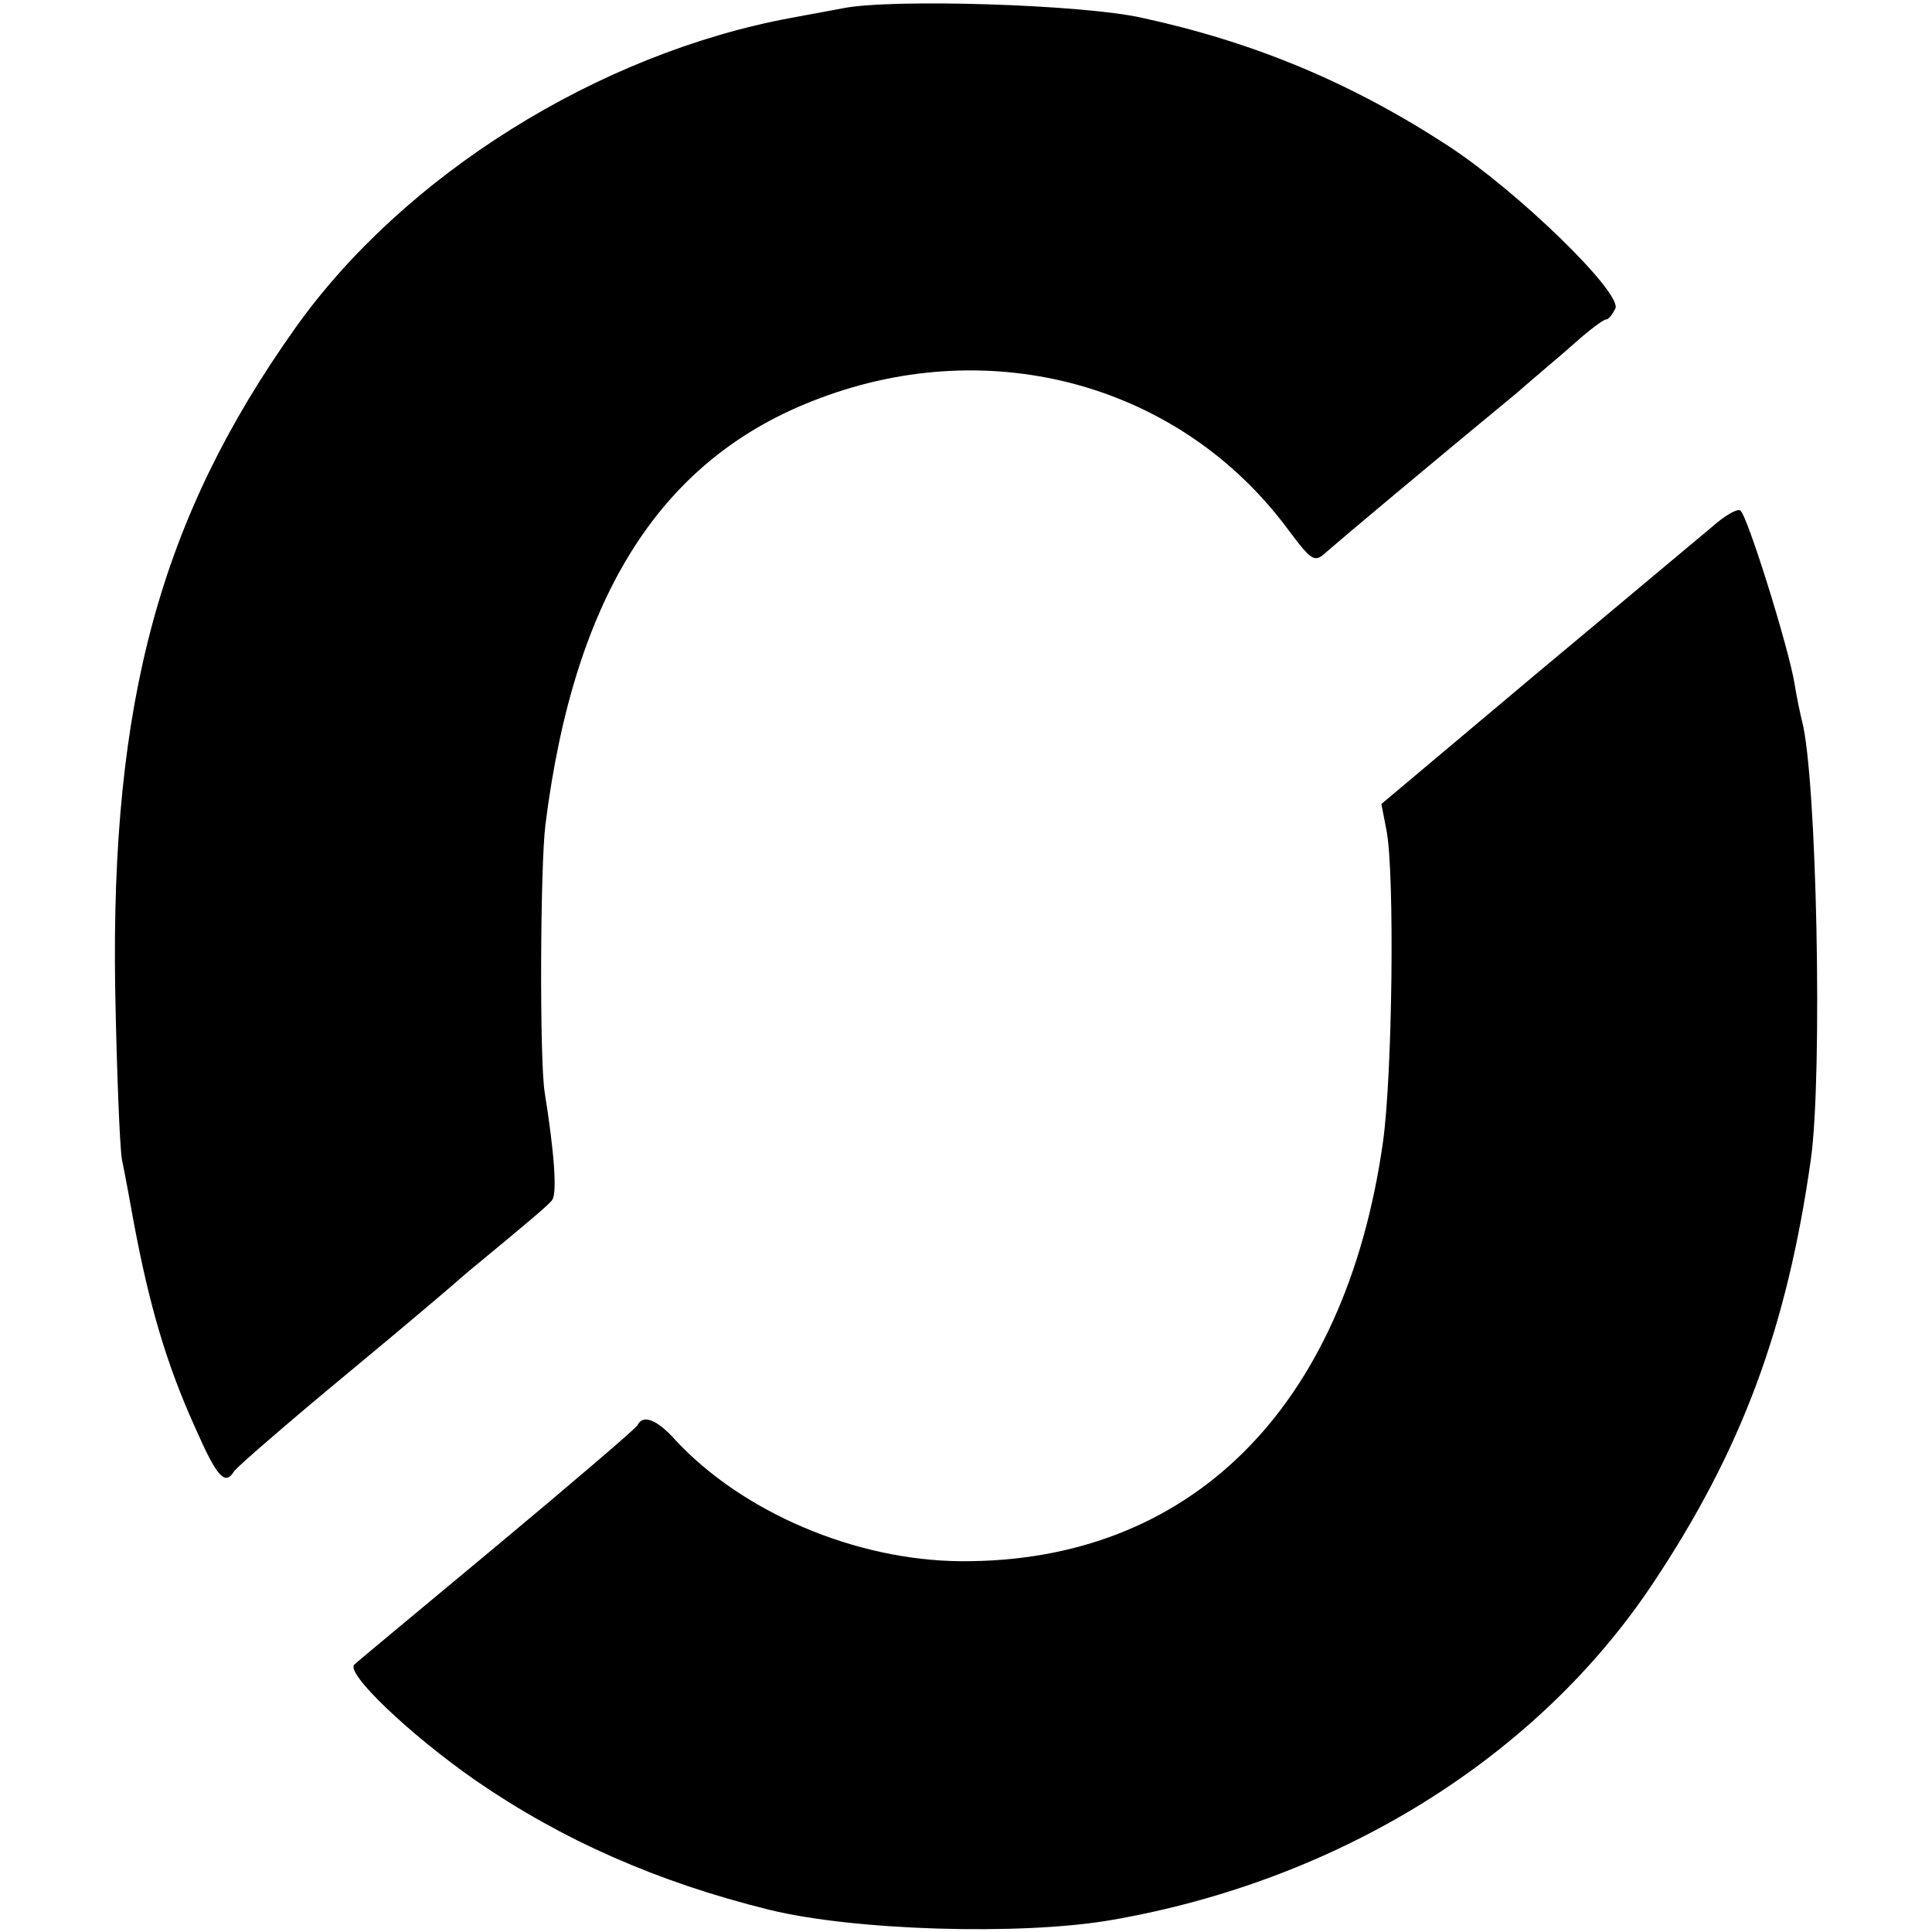 <?xml version="1.0" standalone="no"?>
<!DOCTYPE svg PUBLIC "-//W3C//DTD SVG 20010904//EN"
 "http://www.w3.org/TR/2001/REC-SVG-20010904/DTD/svg10.dtd">
<svg version="1.0" xmlns="http://www.w3.org/2000/svg"
 width="260pt" height="260pt" viewBox="0 0 260 260"
 preserveAspectRatio="xMidYMid meet">
<g transform="translate(0,260) scale(0.1,-0.1)"
fill="#000000" stroke="none">
<path d="M1135 2589 c-22 -4 -53 -10 -70 -13 -260 -48 -522 -212 -668 -418
-181 -255 -248 -501 -242 -888 2 -107 6 -211 9 -230 4 -19 11 -57 16 -85 21
-112 44 -191 83 -277 29 -66 40 -78 52 -58 3 5 72 65 153 132 81 67 149 125
152 128 3 3 30 25 60 50 30 25 59 49 63 55 7 9 3 64 -10 145 -7 44 -6 303 1
360 39 311 157 495 369 574 233 88 486 18 630 -176 33 -44 36 -46 53 -30 17
15 141 119 255 213 24 21 60 51 79 68 19 17 38 31 41 31 4 0 9 7 13 15 8 22
-131 157 -224 218 -130 85 -261 140 -413 173 -79 18 -336 26 -402 13z"/>
<path d="M2304 1891 c-17 -14 -124 -104 -238 -199 l-207 -174 7 -36 c11 -58 8
-329 -5 -420 -51 -358 -260 -565 -568 -563 -142 1 -294 66 -384 163 -25 28
-44 35 -51 20 -2 -4 -86 -76 -188 -161 -102 -85 -189 -157 -193 -161 -13 -11
74 -94 163 -156 116 -80 245 -137 395 -174 113 -28 338 -35 460 -14 307 53
574 219 730 454 119 179 180 343 212 570 16 114 8 515 -12 590 -2 8 -7 31 -10
50 -8 49 -64 228 -73 233 -4 3 -21 -7 -38 -22z"/>
</g>
</svg>
